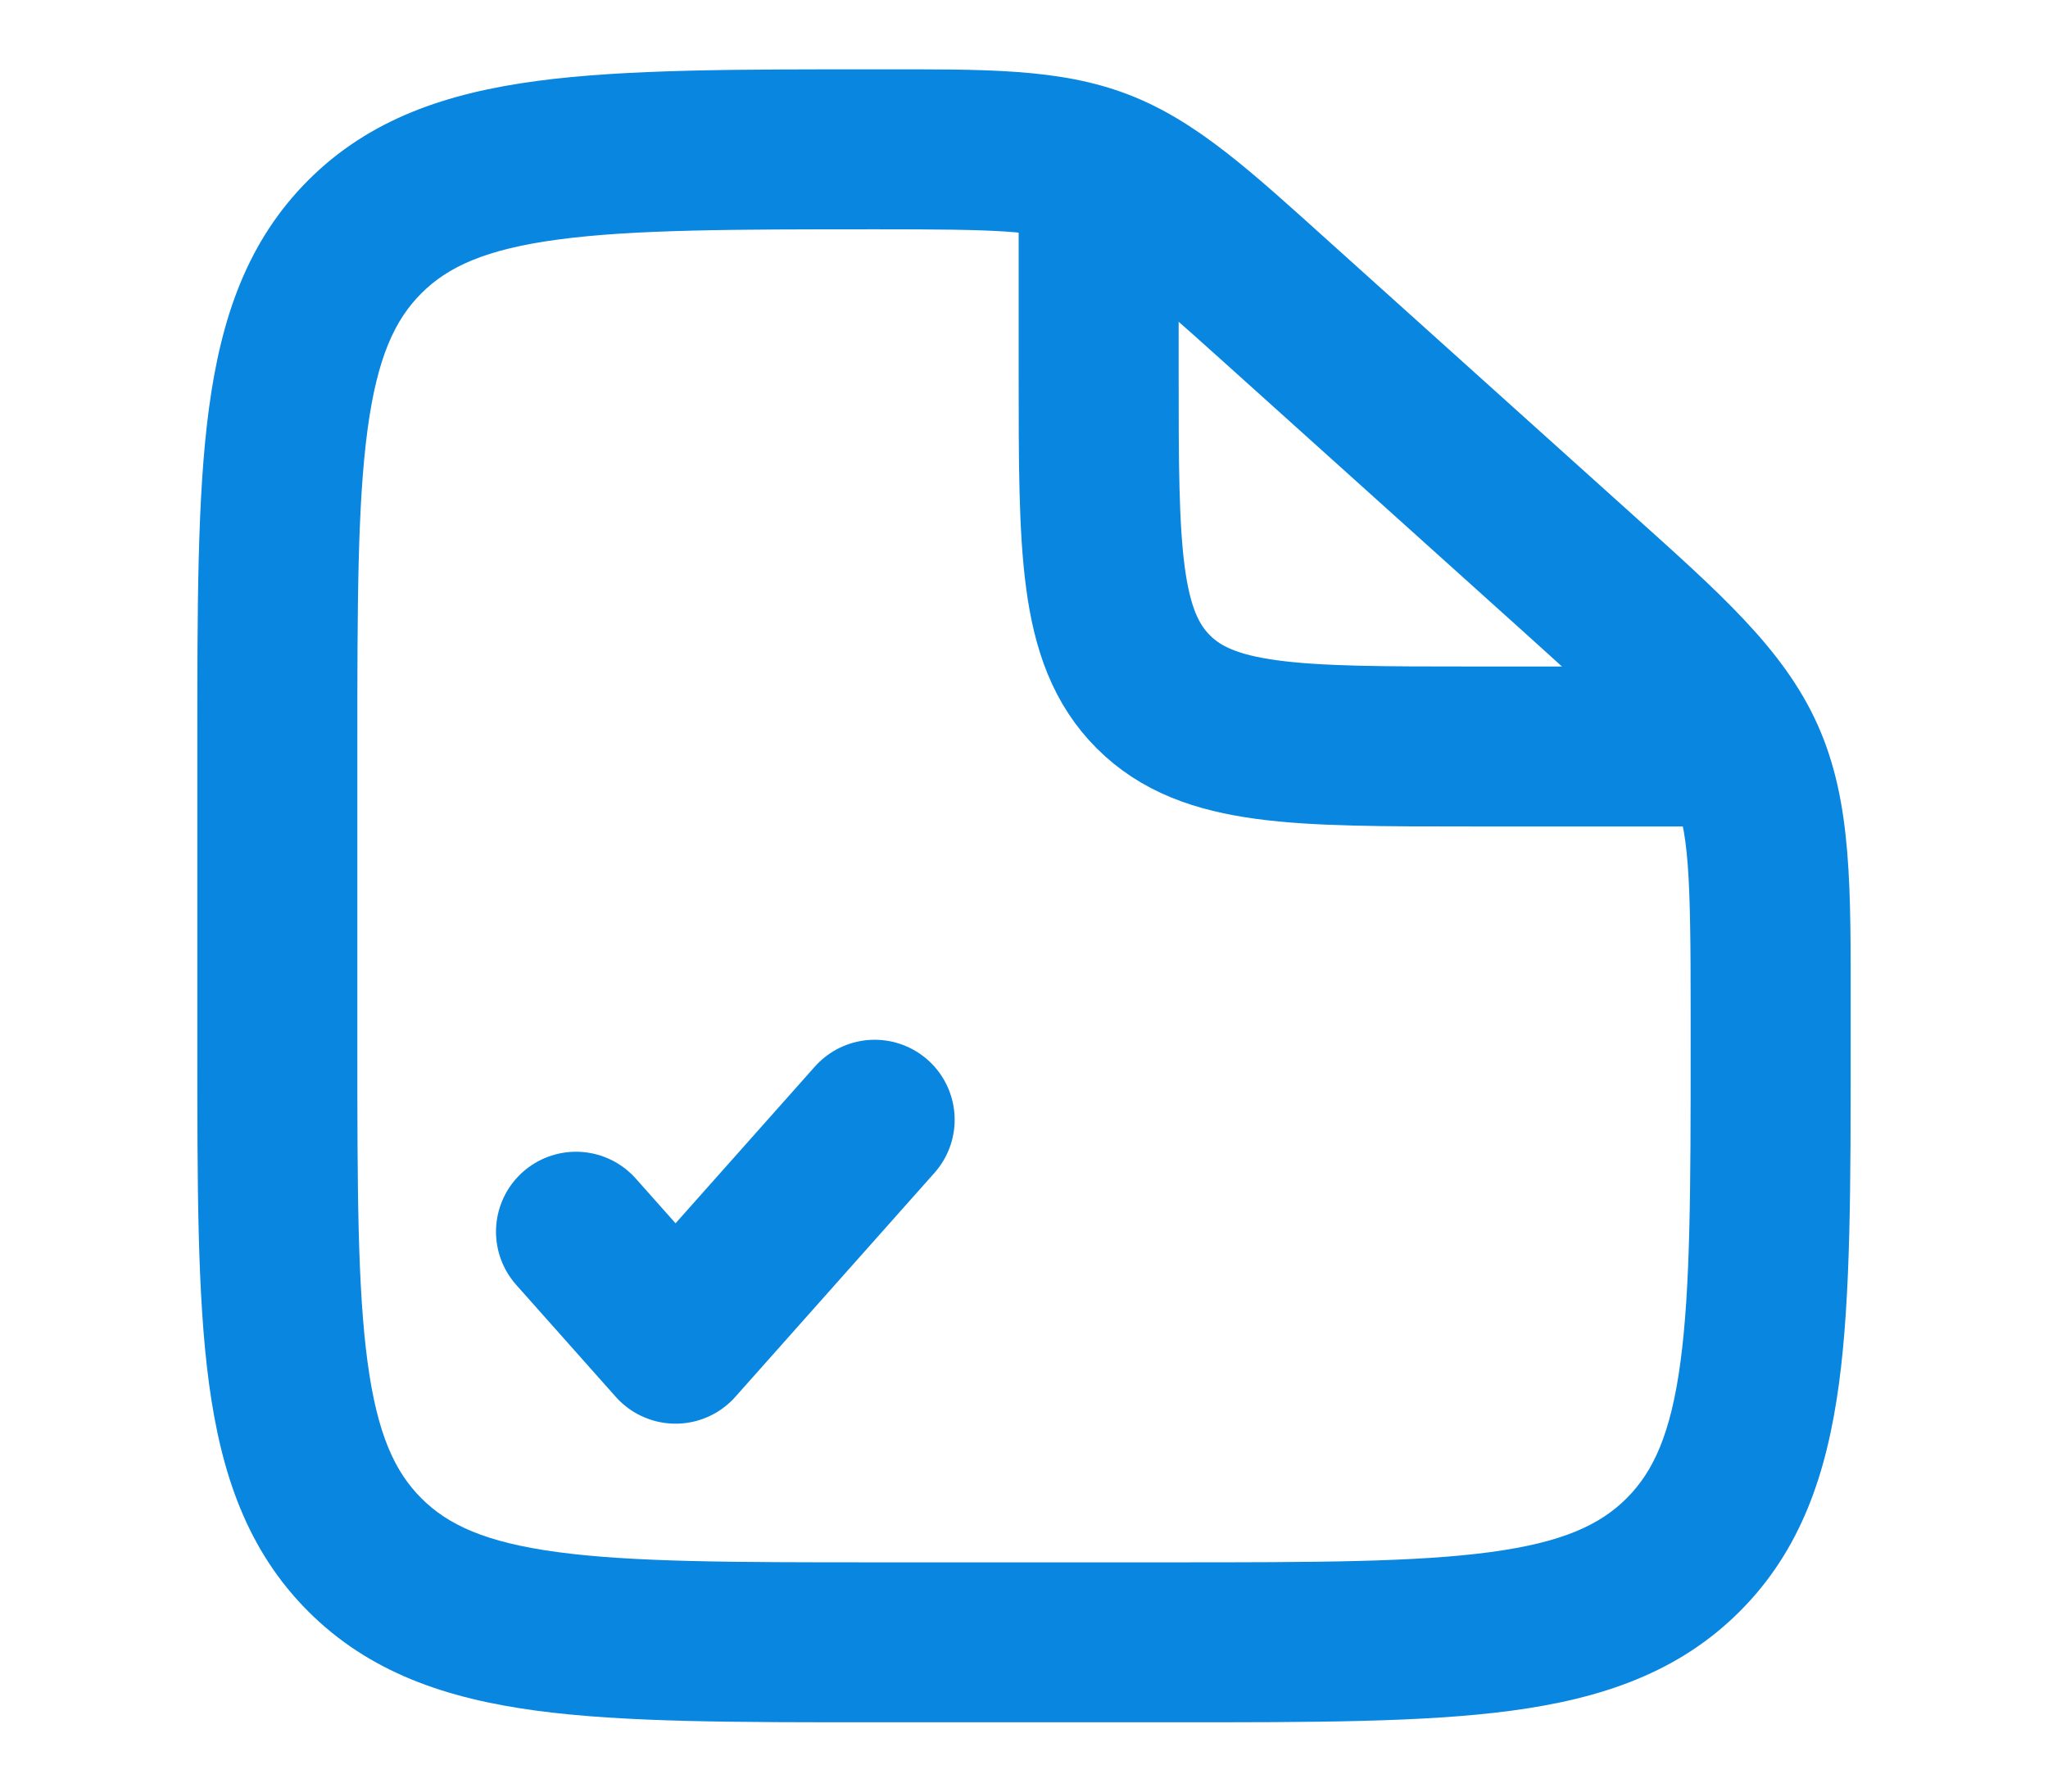 <?xml version="1.0" encoding="UTF-8"?> <svg xmlns="http://www.w3.org/2000/svg" width="64" height="56" viewBox="0 0 64 56" fill="none"><g clip-path="url(#clip0_93_421)"><path d="M39.917 9.459L38.245 11.317L38.245 11.317L39.917 9.459ZM49.154 17.772L47.482 19.631L47.482 19.631L49.154 17.772ZM54.526 23.693L52.242 24.71L52.242 24.71L54.526 23.693ZM11.4 48.6L13.168 46.832L13.168 46.832L11.4 48.6ZM52.6 48.6L50.832 46.832L50.832 46.832L52.6 48.6ZM36.667 48.834H27.333V53.834H36.667V48.834ZM11.167 32.667V23.334H6.167V32.667H11.167ZM52.833 31.647V32.667H57.833V31.647H52.833ZM38.245 11.317L47.482 19.631L50.827 15.914L41.589 7.601L38.245 11.317ZM57.833 31.647C57.833 27.774 57.884 25.088 56.81 22.676L52.242 24.71C52.783 25.924 52.833 27.332 52.833 31.647H57.833ZM47.482 19.631C50.689 22.517 51.702 23.496 52.242 24.71L56.81 22.676C55.736 20.265 53.706 18.505 50.827 15.914L47.482 19.631ZM27.403 7.167C31.151 7.167 32.378 7.206 33.459 7.621L35.251 2.952C33.103 2.128 30.772 2.167 27.403 2.167V7.167ZM41.589 7.601C39.097 5.358 37.398 3.776 35.251 2.952L33.459 7.621C34.541 8.036 35.473 8.823 38.245 11.317L41.589 7.601ZM27.333 48.834C22.863 48.834 19.762 48.828 17.425 48.514C15.161 48.21 13.993 47.657 13.168 46.832L9.633 50.368C11.541 52.276 13.94 53.091 16.759 53.47C19.506 53.839 23.004 53.834 27.333 53.834V48.834ZM6.167 32.667C6.167 36.996 6.161 40.494 6.531 43.241C6.91 46.06 7.724 48.459 9.633 50.368L13.168 46.832C12.343 46.007 11.791 44.84 11.486 42.575C11.172 40.239 11.167 37.137 11.167 32.667H6.167ZM36.667 53.834C40.996 53.834 44.494 53.839 47.241 53.47C50.06 53.091 52.459 52.276 54.367 50.368L50.832 46.832C50.007 47.657 48.839 48.21 46.575 48.514C44.239 48.828 41.137 48.834 36.667 48.834V53.834ZM52.833 32.667C52.833 37.137 52.828 40.239 52.514 42.575C52.21 44.84 51.657 46.007 50.832 46.832L54.367 50.368C56.276 48.459 57.09 46.06 57.469 43.241C57.839 40.494 57.833 36.996 57.833 32.667H52.833ZM11.167 23.334C11.167 18.863 11.172 15.762 11.486 13.426C11.791 11.161 12.343 9.993 13.168 9.168L9.633 5.633C7.724 7.542 6.91 9.941 6.531 12.759C6.161 15.506 6.167 19.005 6.167 23.334H11.167ZM27.403 2.167C23.05 2.167 19.536 2.162 16.778 2.531C13.95 2.909 11.543 3.722 9.633 5.633L13.168 9.168C13.991 8.345 15.162 7.792 17.441 7.487C19.79 7.172 22.91 7.167 27.403 7.167V2.167Z" fill="#0986E0"></path><path d="M34.333 5.833V11.666C34.333 17.166 34.333 19.916 36.042 21.625C37.75 23.333 40.5 23.333 46 23.333H55.333" stroke="#0986E0" stroke-width="5"></path><path d="M18 38.5L21.111 42L27.333 35" stroke="#0986E0" stroke-width="5" stroke-linecap="round" stroke-linejoin="round"></path></g><defs><clipPath id="clip0_93_421"><rect width="64" height="55.819" fill="white"></rect></clipPath></defs></svg> 